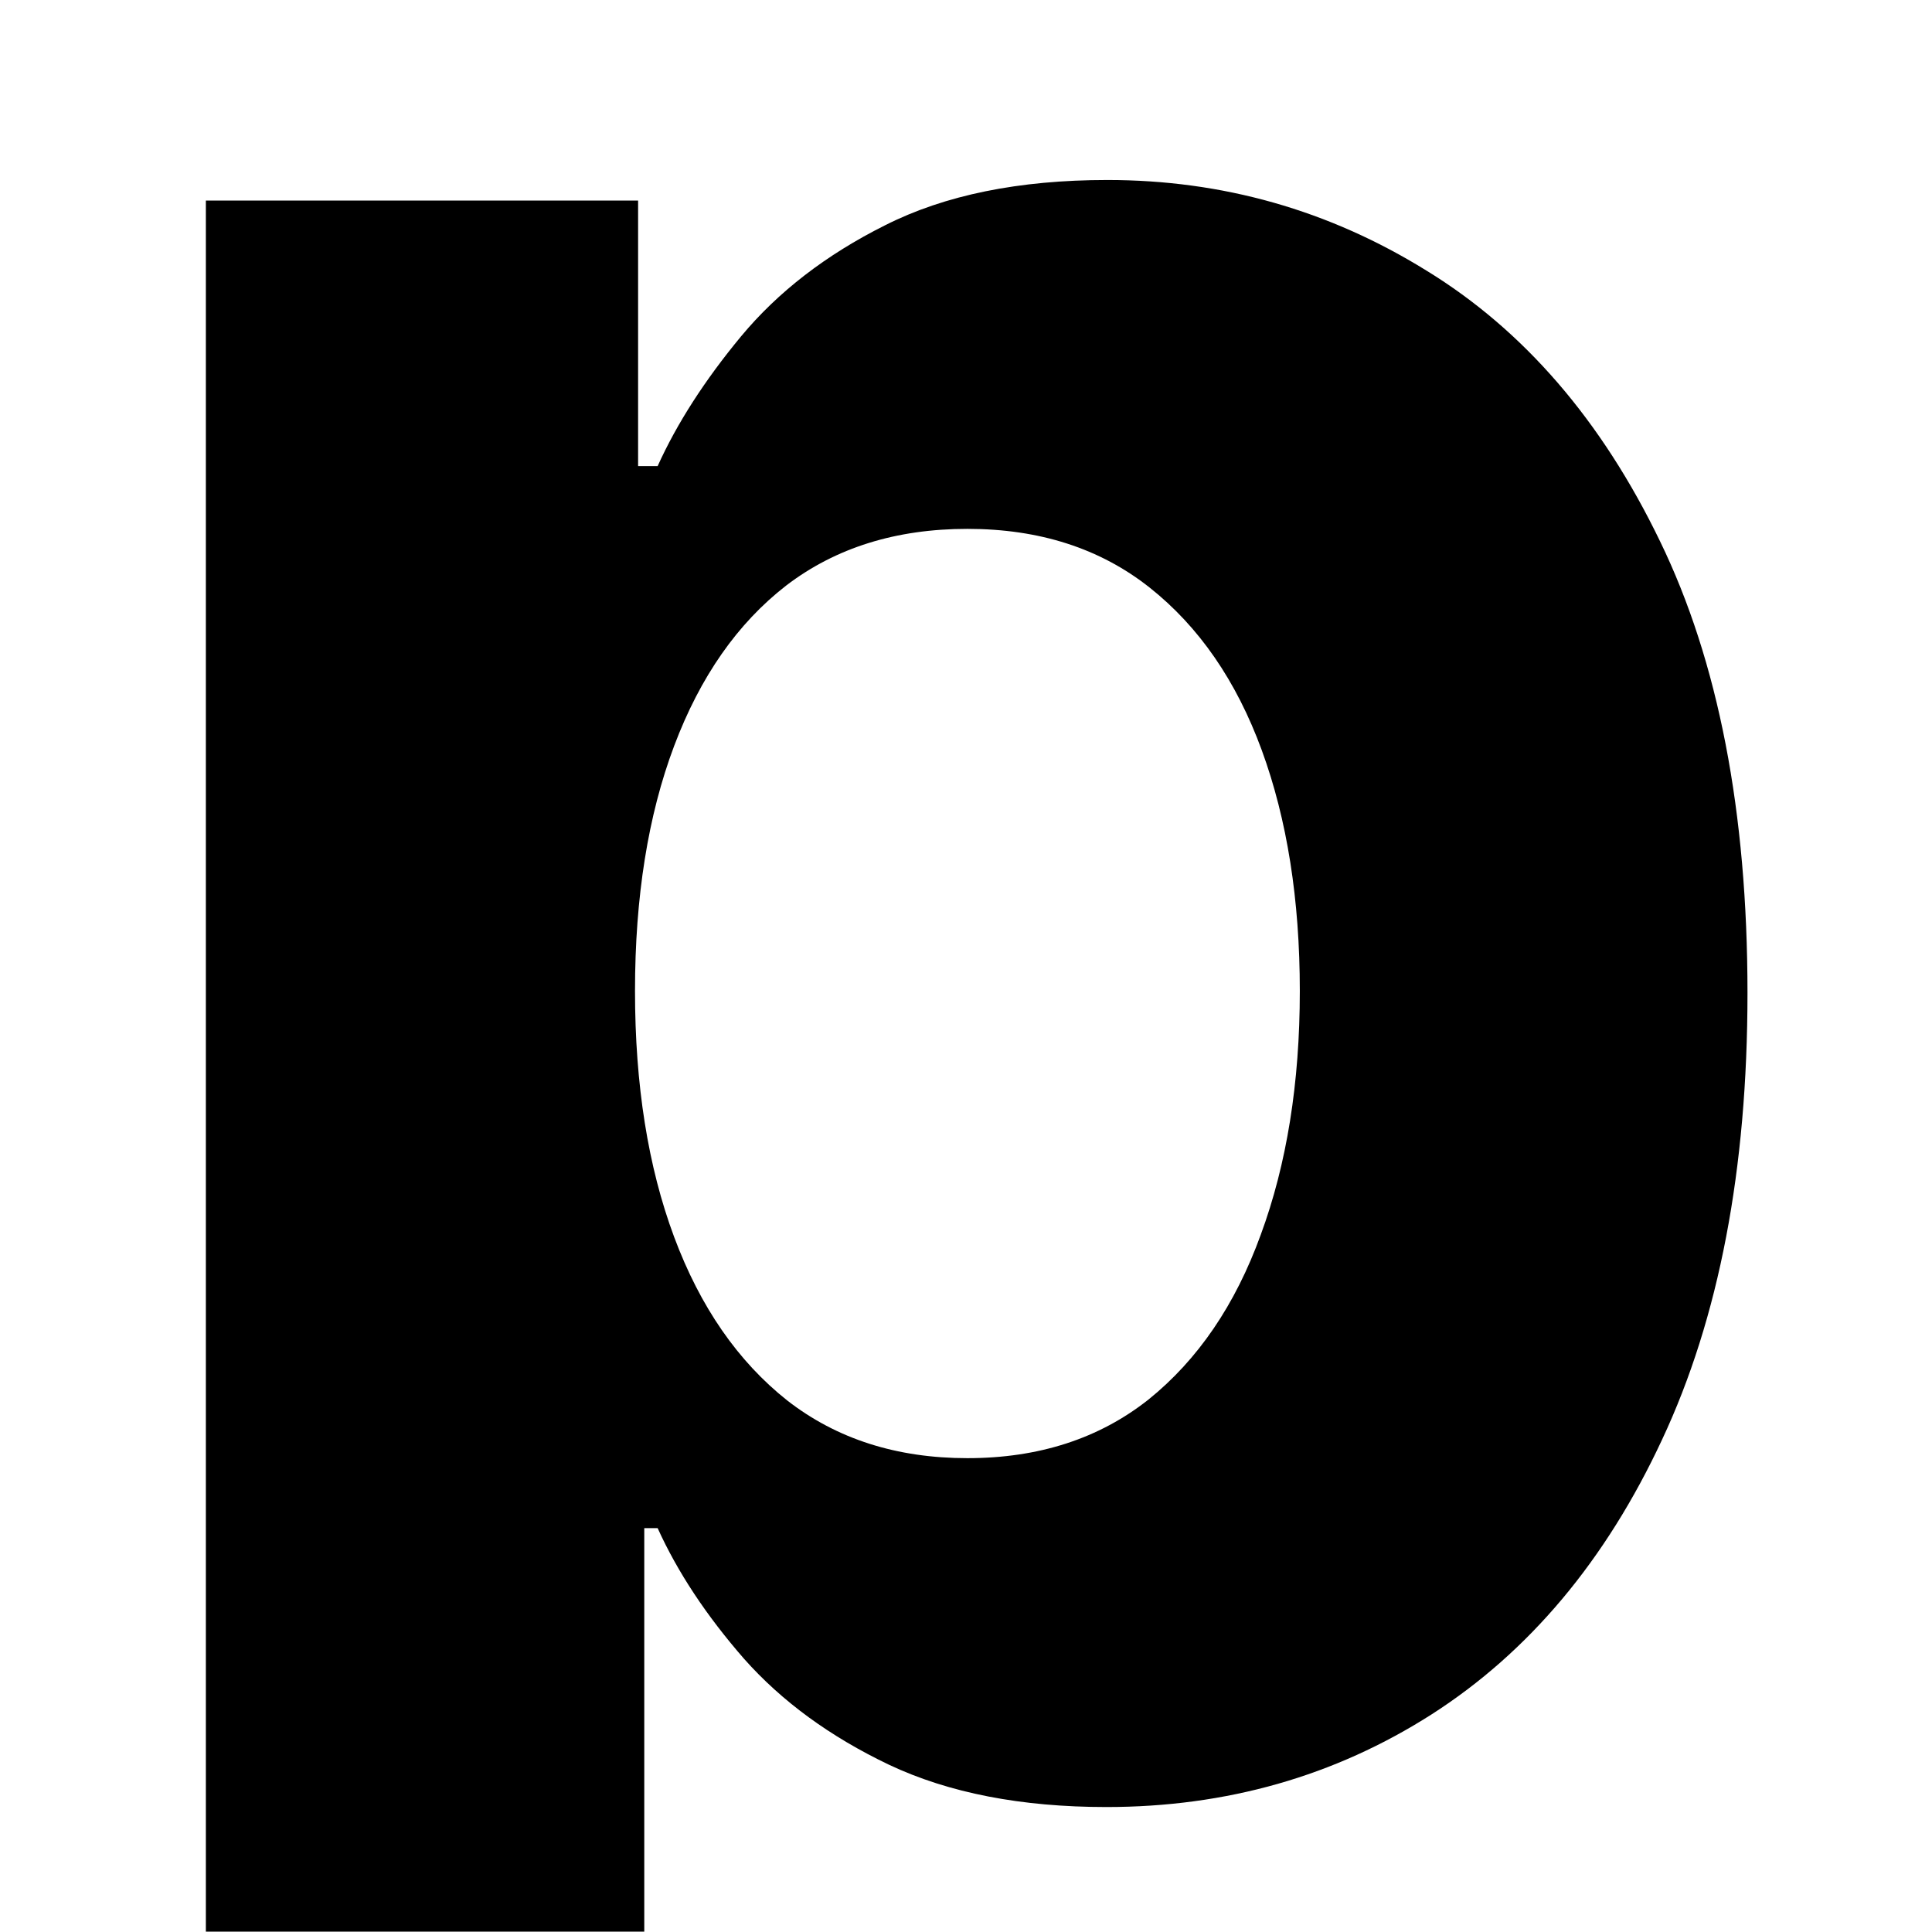 <svg width="1000" height="1000" viewBox="0 0 1000 1000" fill="none" xmlns="http://www.w3.org/2000/svg">
<path d="M0 0H1000V1000H0V0Z" fill="white"/>
<path d="M106.555 999.818V103.818H330.276V241.247H340.397C350.34 219.23 364.722 196.858 383.543 174.131C402.719 151.049 427.577 131.872 458.117 116.603C489.012 100.978 527.364 93.165 573.174 93.165C632.833 93.165 687.876 108.79 738.302 140.04C788.728 170.935 829.033 217.632 859.218 280.132C889.403 342.277 904.495 420.225 904.495 513.975C904.495 605.239 889.758 682.299 860.283 745.154C831.164 807.654 791.391 855.061 740.965 887.377C690.894 919.337 634.786 935.317 572.641 935.317C528.607 935.317 491.143 928.037 460.248 913.478C429.708 898.918 404.673 880.629 385.141 858.612C365.61 836.24 350.695 813.691 340.397 790.963H333.472V999.818H106.555ZM328.678 512.909C328.678 561.56 335.425 603.996 348.92 640.218C362.414 676.439 381.945 704.671 407.513 724.912C433.082 744.799 464.154 754.742 500.731 754.742C537.663 754.742 568.913 744.621 594.481 724.38C620.049 703.783 639.403 675.374 652.542 639.152C666.036 602.576 672.783 560.495 672.783 512.909C672.783 465.679 666.214 424.131 653.075 388.264C639.935 352.398 620.582 324.344 595.014 304.102C569.445 283.861 538.018 273.74 500.731 273.74C463.799 273.74 432.549 283.506 406.981 303.037C381.768 322.568 362.414 350.267 348.92 386.134C335.425 422 328.678 464.259 328.678 512.909Z" fill="black"/>
</svg>
